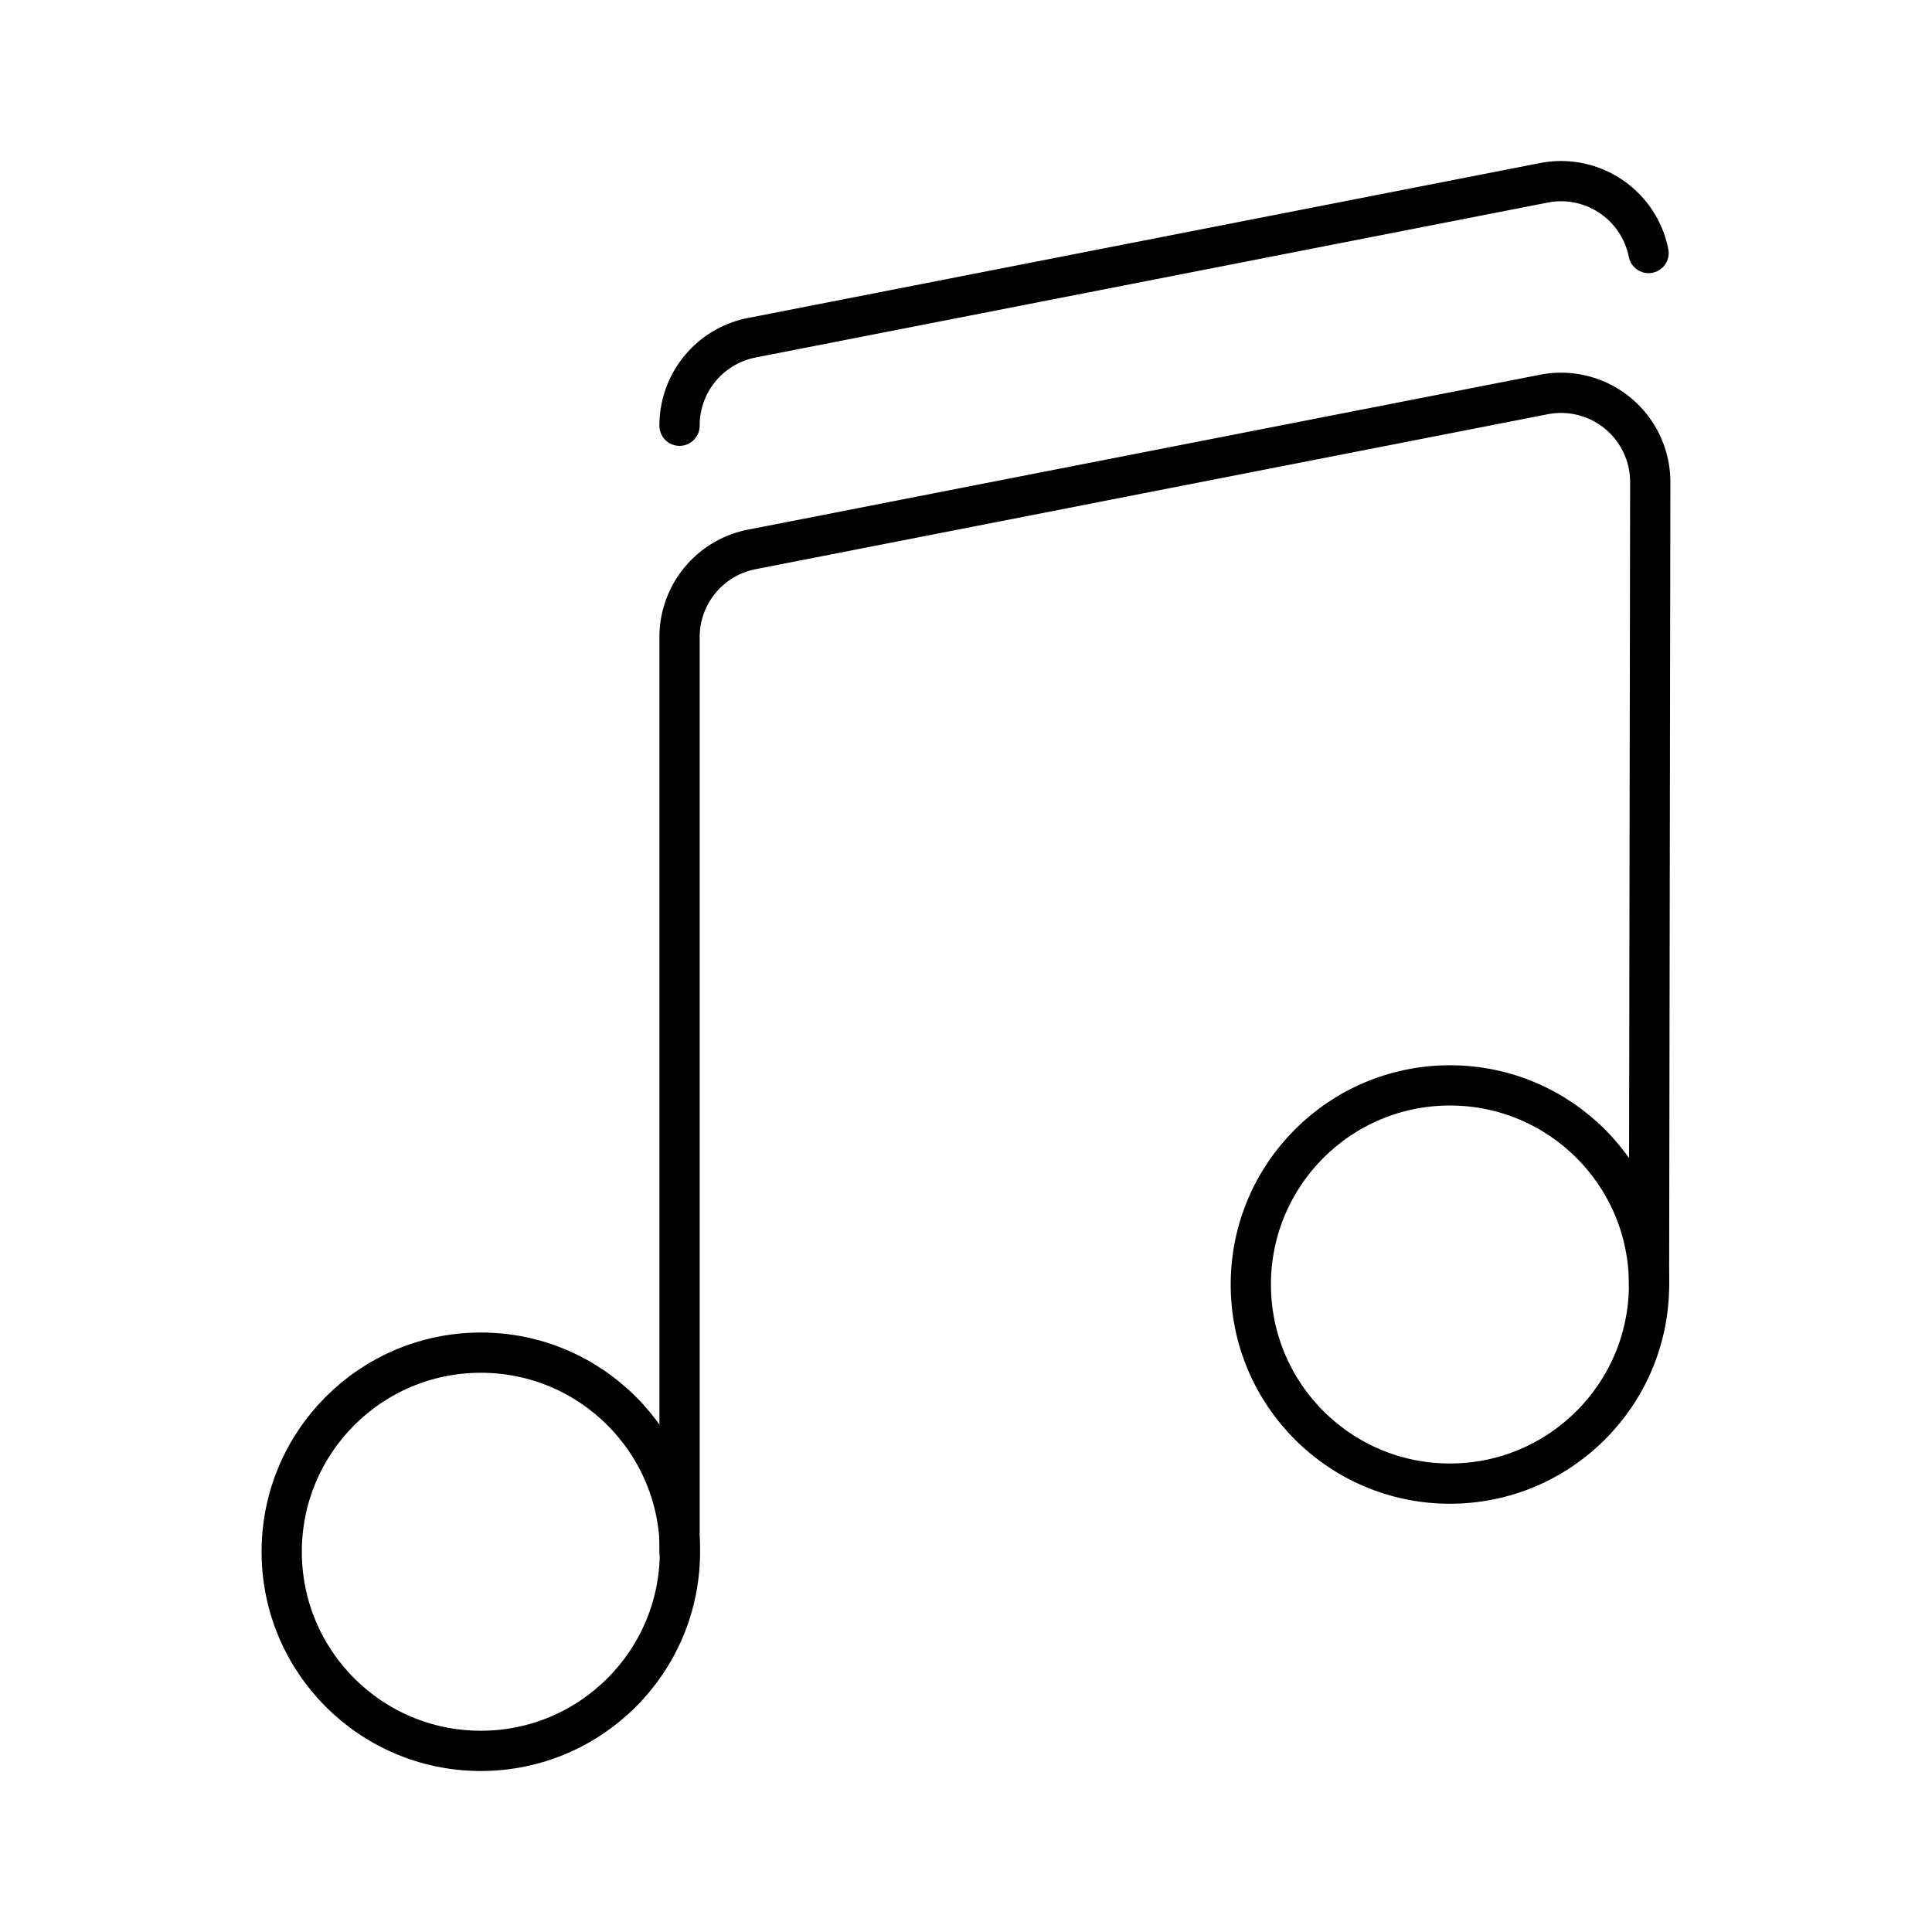 <?xml version="1.0" encoding="utf-8"?>
<!-- Generator: www.svgicons.com -->
<svg xmlns="http://www.w3.org/2000/svg" width="800" height="800" viewBox="0 0 48 48">
<path fill="none" stroke="currentColor" stroke-linecap="round" stroke-linejoin="round" d="M16.883 10.577a2.22 2.22 0 0 1 1.796-2.186l19.673-3.848a2.217 2.217 0 0 1 2.606 1.743m-24.075 9.55a2.22 2.22 0 0 1 1.796-2.186l19.673-3.848A2.217 2.217 0 0 1 41 11.977m0 0l-.031 19.936M16.883 15.836v22.717"/><circle cx="11.946" cy="38.553" r="4.947" fill="none" stroke="currentColor" stroke-linecap="round" stroke-linejoin="round"/><circle cx="36.023" cy="31.913" r="4.947" fill="none" stroke="currentColor" stroke-linecap="round" stroke-linejoin="round"/>
</svg>